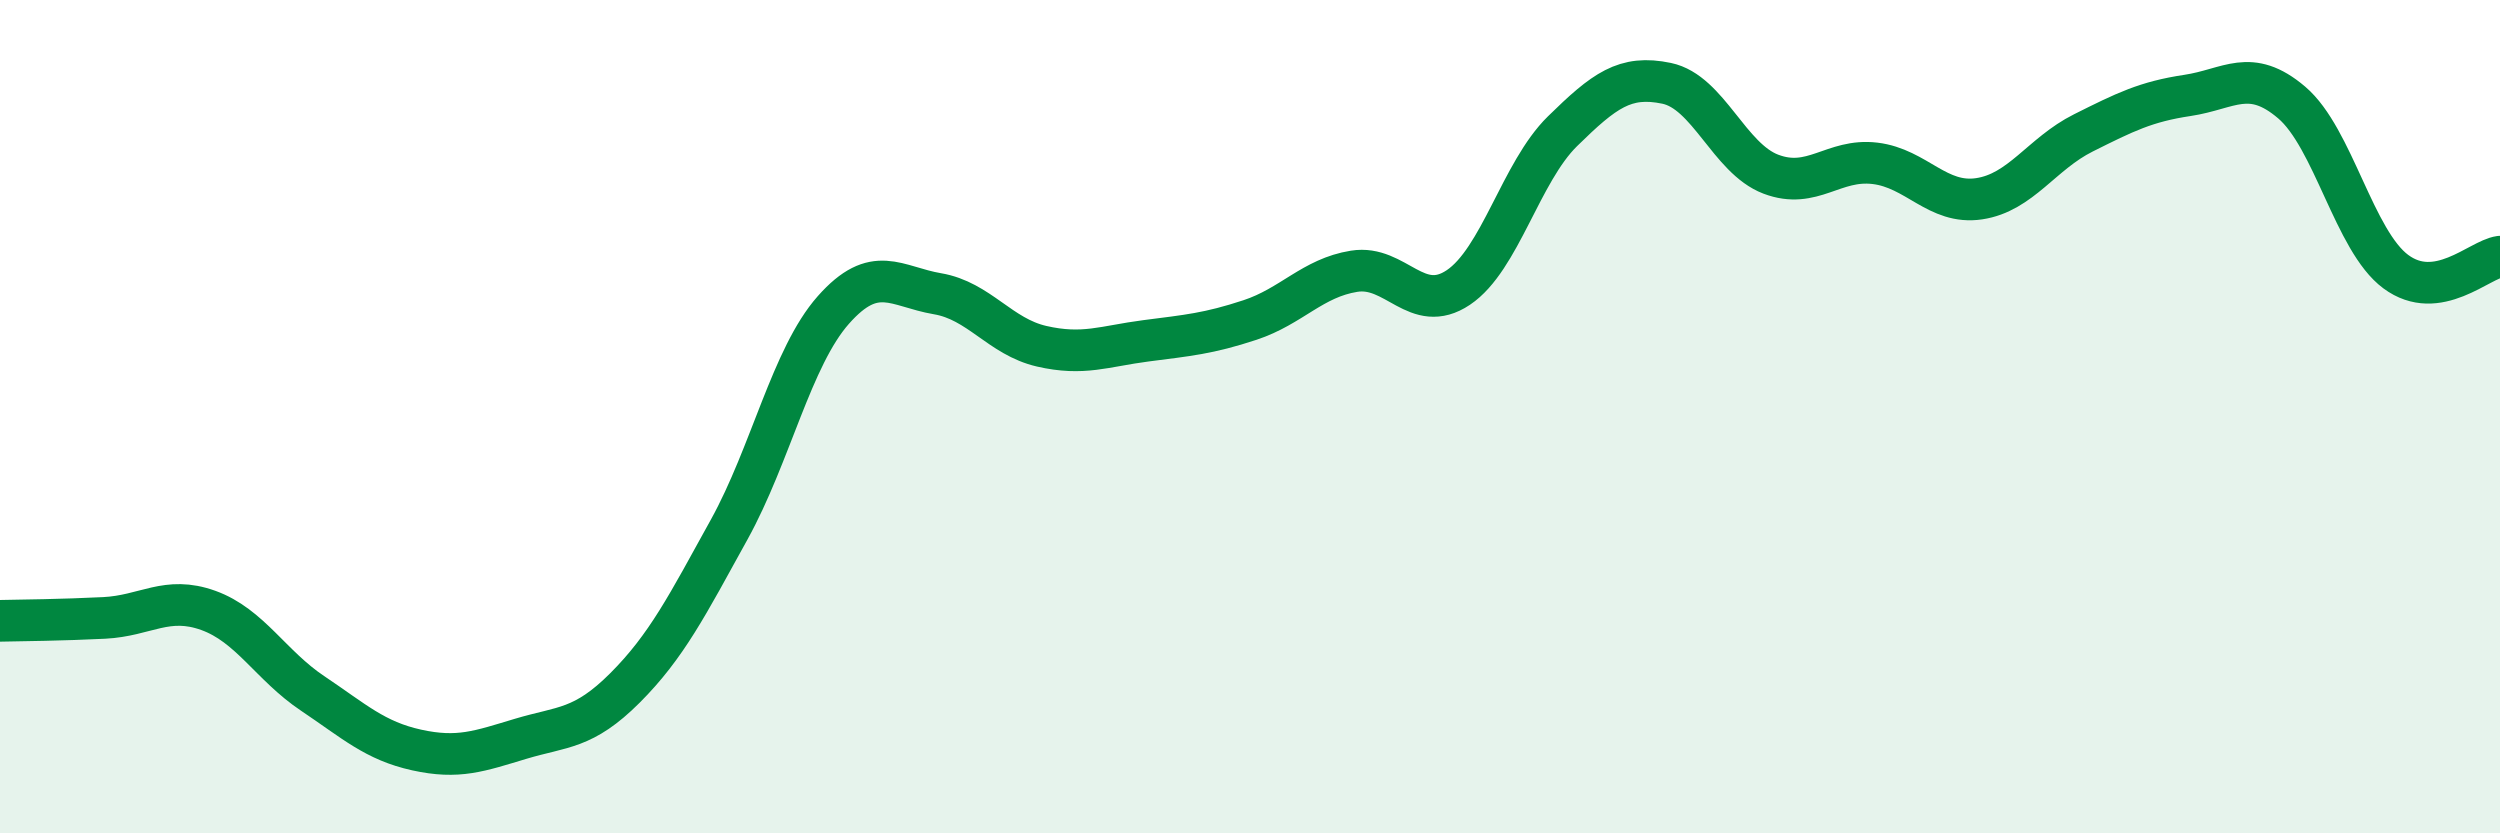 
    <svg width="60" height="20" viewBox="0 0 60 20" xmlns="http://www.w3.org/2000/svg">
      <path
        d="M 0,14.9 C 0.5,14.89 1.5,14.88 2.5,14.83 C 3.5,14.78 4,14.29 5,14.65 C 6,15.01 6.5,15.97 7.5,16.64 C 8.5,17.31 9,17.78 10,18 C 11,18.22 11.5,18.03 12.5,17.73 C 13.5,17.43 14,17.51 15,16.51 C 16,15.51 16.5,14.52 17.5,12.71 C 18.5,10.9 19,8.57 20,7.44 C 21,6.31 21.5,6.88 22.5,7.05 C 23.5,7.22 24,8.08 25,8.31 C 26,8.54 26.5,8.31 27.5,8.18 C 28.5,8.05 29,8.01 30,7.68 C 31,7.35 31.5,6.67 32.5,6.51 C 33.5,6.35 34,7.57 35,6.9 C 36,6.23 36.5,4.13 37.5,3.15 C 38.5,2.17 39,1.79 40,2 C 41,2.21 41.5,3.8 42.5,4.18 C 43.5,4.56 44,3.8 45,3.92 C 46,4.04 46.5,4.92 47.5,4.77 C 48.5,4.62 49,3.69 50,3.19 C 51,2.69 51.5,2.44 52.5,2.29 C 53.5,2.14 54,1.61 55,2.46 C 56,3.31 56.5,5.78 57.5,6.52 C 58.5,7.26 59.5,6.23 60,6.16L60 20L0 20Z"
        fill="#008740"
        opacity="0.1"
        stroke-linecap="round"
        stroke-linejoin="round"
      />
      <path
        d="M 0,14.9 C 0.5,14.89 1.5,14.88 2.5,14.83 C 3.5,14.78 4,14.29 5,14.65 C 6,15.01 6.5,15.97 7.5,16.64 C 8.5,17.31 9,17.78 10,18 C 11,18.22 11.5,18.03 12.5,17.73 C 13.5,17.43 14,17.51 15,16.51 C 16,15.51 16.5,14.52 17.5,12.71 C 18.5,10.9 19,8.57 20,7.44 C 21,6.31 21.5,6.88 22.5,7.05 C 23.5,7.22 24,8.08 25,8.31 C 26,8.54 26.5,8.31 27.5,8.18 C 28.5,8.05 29,8.01 30,7.68 C 31,7.35 31.5,6.67 32.5,6.51 C 33.5,6.35 34,7.57 35,6.9 C 36,6.23 36.5,4.13 37.5,3.15 C 38.5,2.17 39,1.79 40,2 C 41,2.21 41.5,3.8 42.5,4.18 C 43.5,4.56 44,3.8 45,3.92 C 46,4.04 46.5,4.92 47.5,4.77 C 48.5,4.62 49,3.69 50,3.19 C 51,2.69 51.5,2.44 52.5,2.29 C 53.5,2.14 54,1.61 55,2.46 C 56,3.31 56.5,5.78 57.5,6.52 C 58.5,7.26 59.5,6.23 60,6.16"
        stroke="#008740"
        stroke-width="1"
        fill="none"
        stroke-linecap="round"
        stroke-linejoin="round"
      />
    </svg>
  
